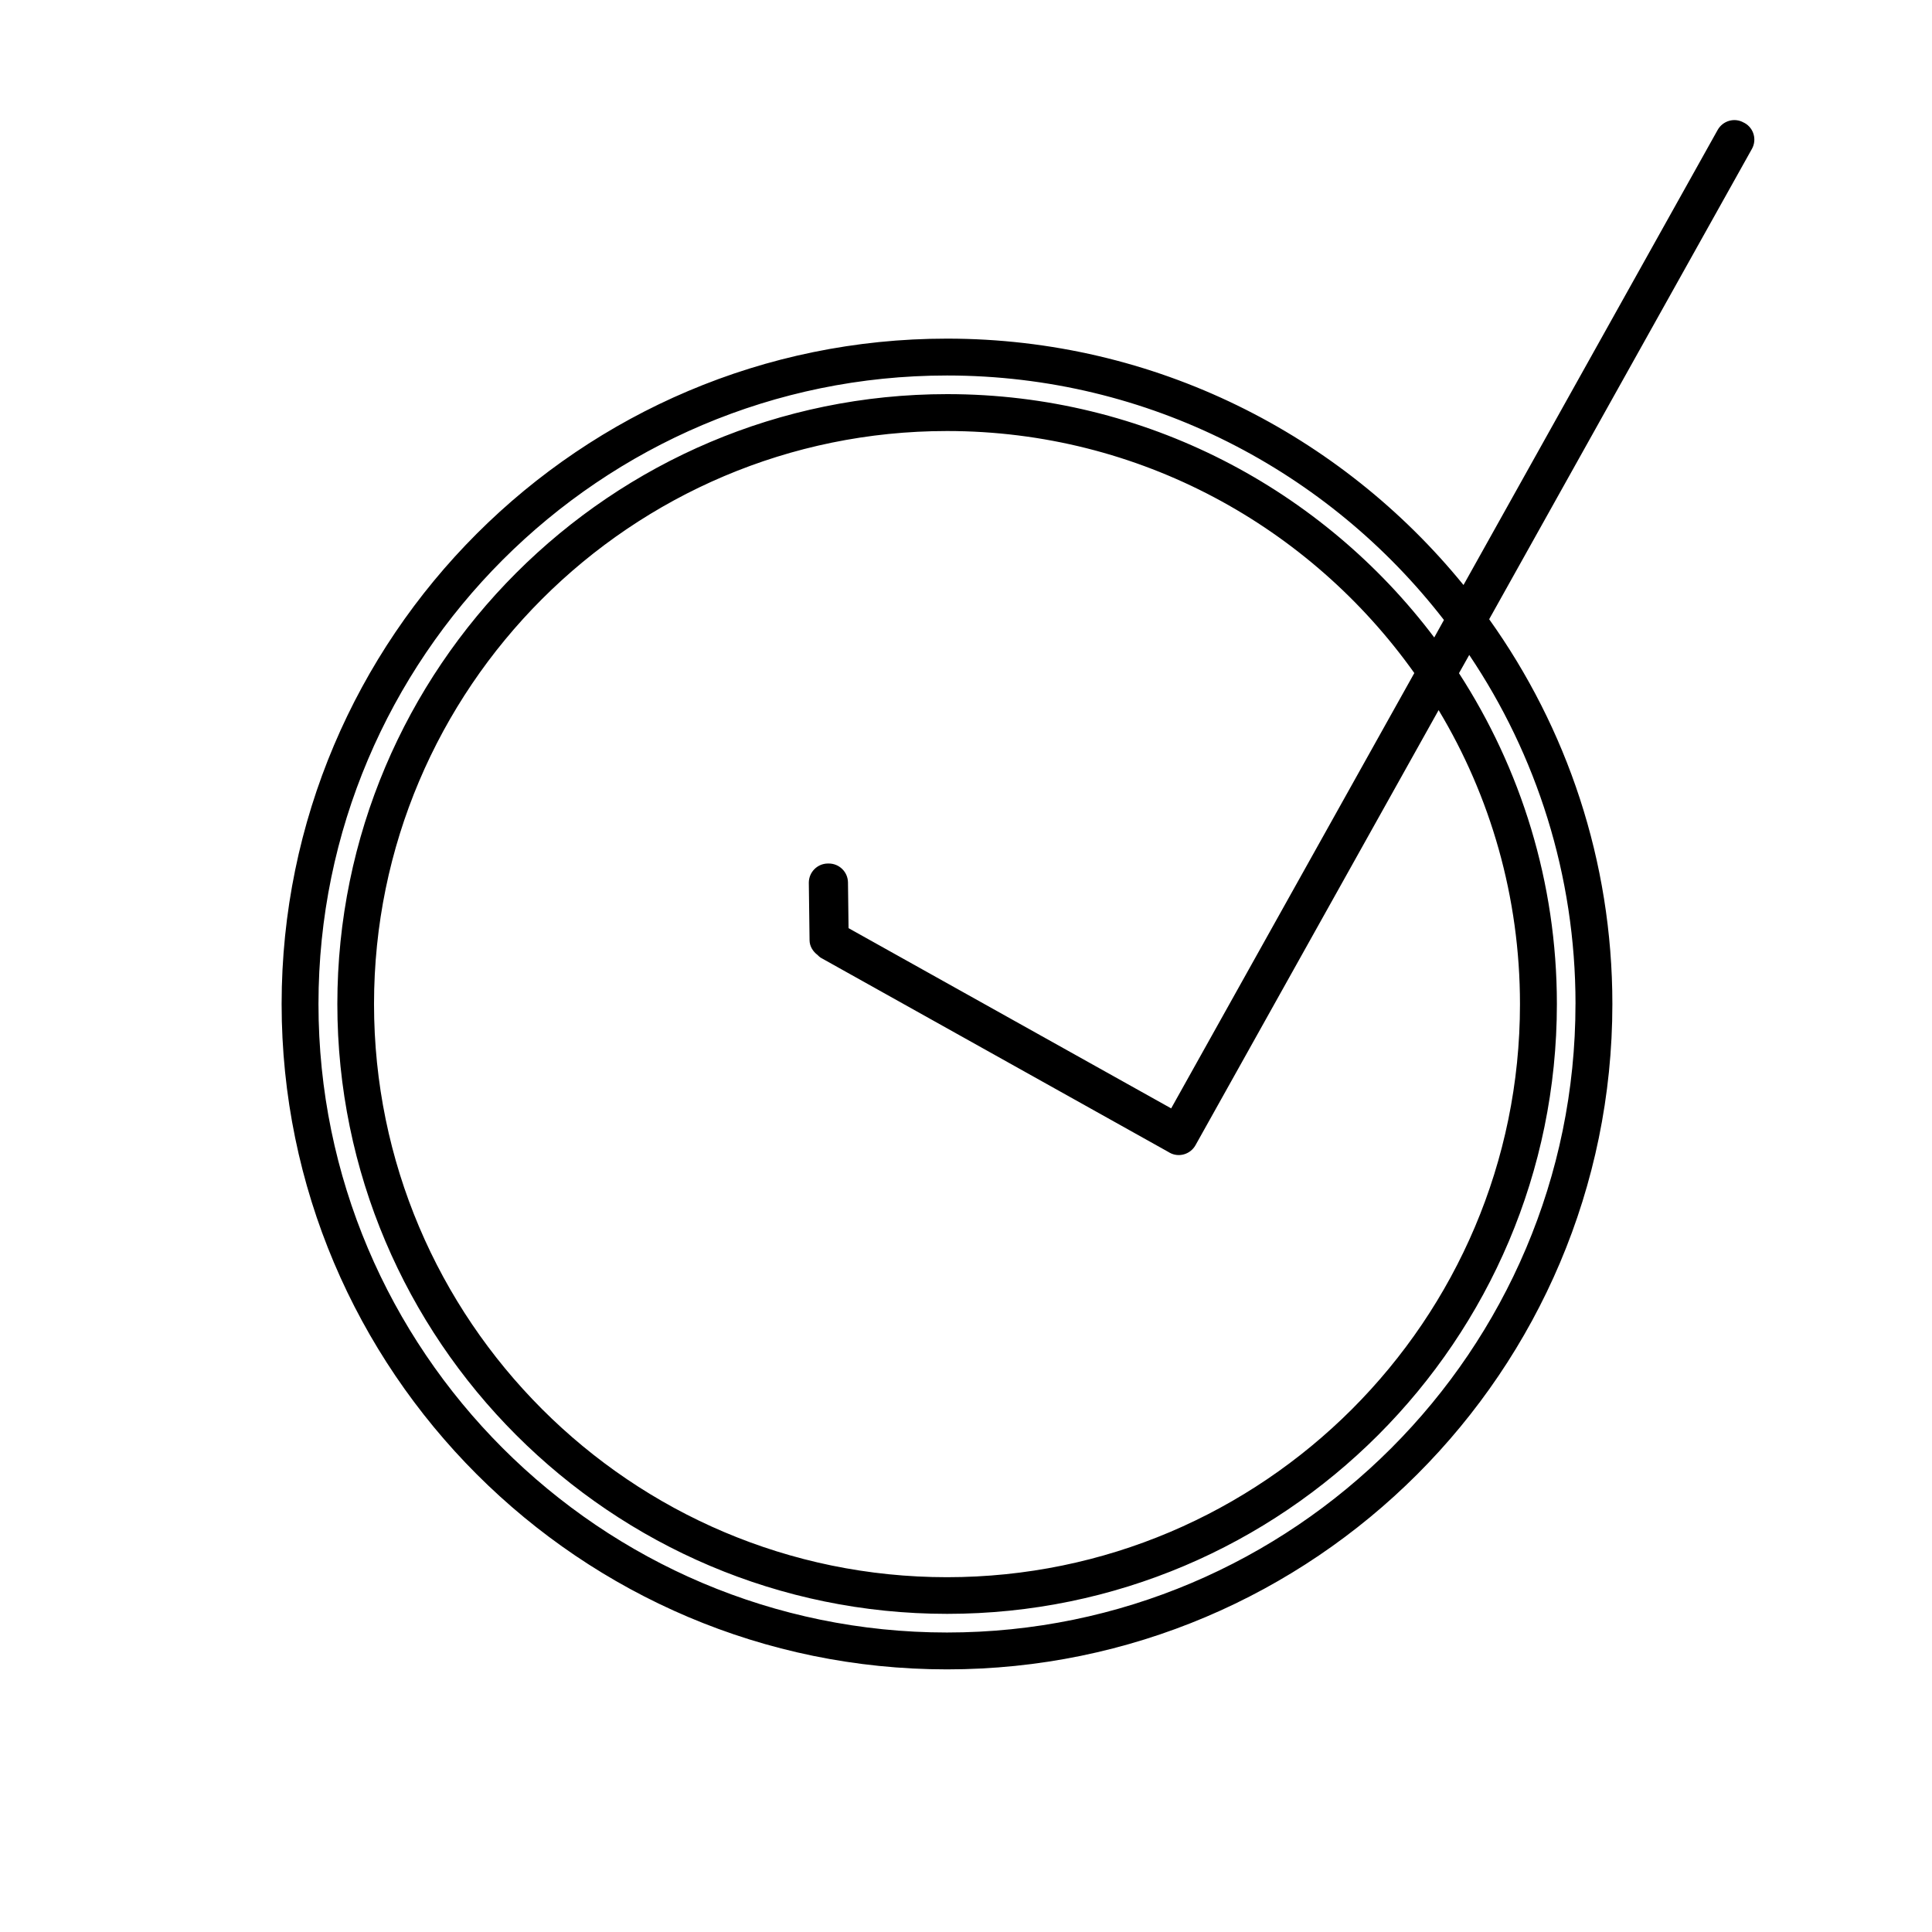 <?xml version="1.0" encoding="UTF-8"?>
<!-- Uploaded to: ICON Repo, www.iconrepo.com, Generator: ICON Repo Mixer Tools -->
<svg fill="#000000" width="800px" height="800px" version="1.1" viewBox="144 144 512 512" xmlns="http://www.w3.org/2000/svg">
 <path d="m606.36 176.61-0.305-0.152c-2.418-1.359-5.492-0.453-6.852 1.965l-67.359 120.61c-32.395-39.801-81.715-65.293-136.88-65.293-97.234 0-176.33 79.098-176.33 176.33s79.098 176.33 176.33 176.33c97.234 0 176.33-79.098 176.33-176.33 0-37.988-12.09-73.152-32.648-101.97l69.629-124.64c1.359-2.418 0.504-5.492-1.914-6.852zm-44.84 233.46c0 91.844-74.715 166.56-166.56 166.56s-166.56-74.715-166.56-166.56 74.715-166.56 166.56-166.56c53.504 0 101.21 25.391 131.7 64.789l-2.57 4.637c-29.523-39.145-76.43-64.488-129.07-64.488-89.125 0-161.62 72.5-161.62 161.62 0 89.125 72.5 161.62 161.62 161.62 89.121 0 161.57-72.496 161.57-161.62 0-32.293-9.574-62.371-25.945-87.664l2.719-4.836c17.785 26.449 28.164 58.293 28.164 92.5zm-202.98-16.926c0 1.613 0.906 3.023 2.117 3.93 0.25 0.25 0.504 0.504 0.805 0.707l92.246 51.539 0.25 0.152c2.418 1.359 5.492 0.453 6.852-1.965l64.438-115.32c13.703 22.773 21.562 49.473 21.562 77.938 0 83.734-68.113 151.85-151.85 151.85-83.73-0.004-151.84-68.168-151.84-151.9s68.113-151.85 151.85-151.85c51.086 0 96.277 25.391 123.84 64.137l-64.438 115.37-85.496-47.762-0.152-12.141c-0.051-2.769-2.316-4.988-5.09-4.988h-0.301c-2.769 0.051-4.988 2.316-4.988 5.09z"/>
</svg>